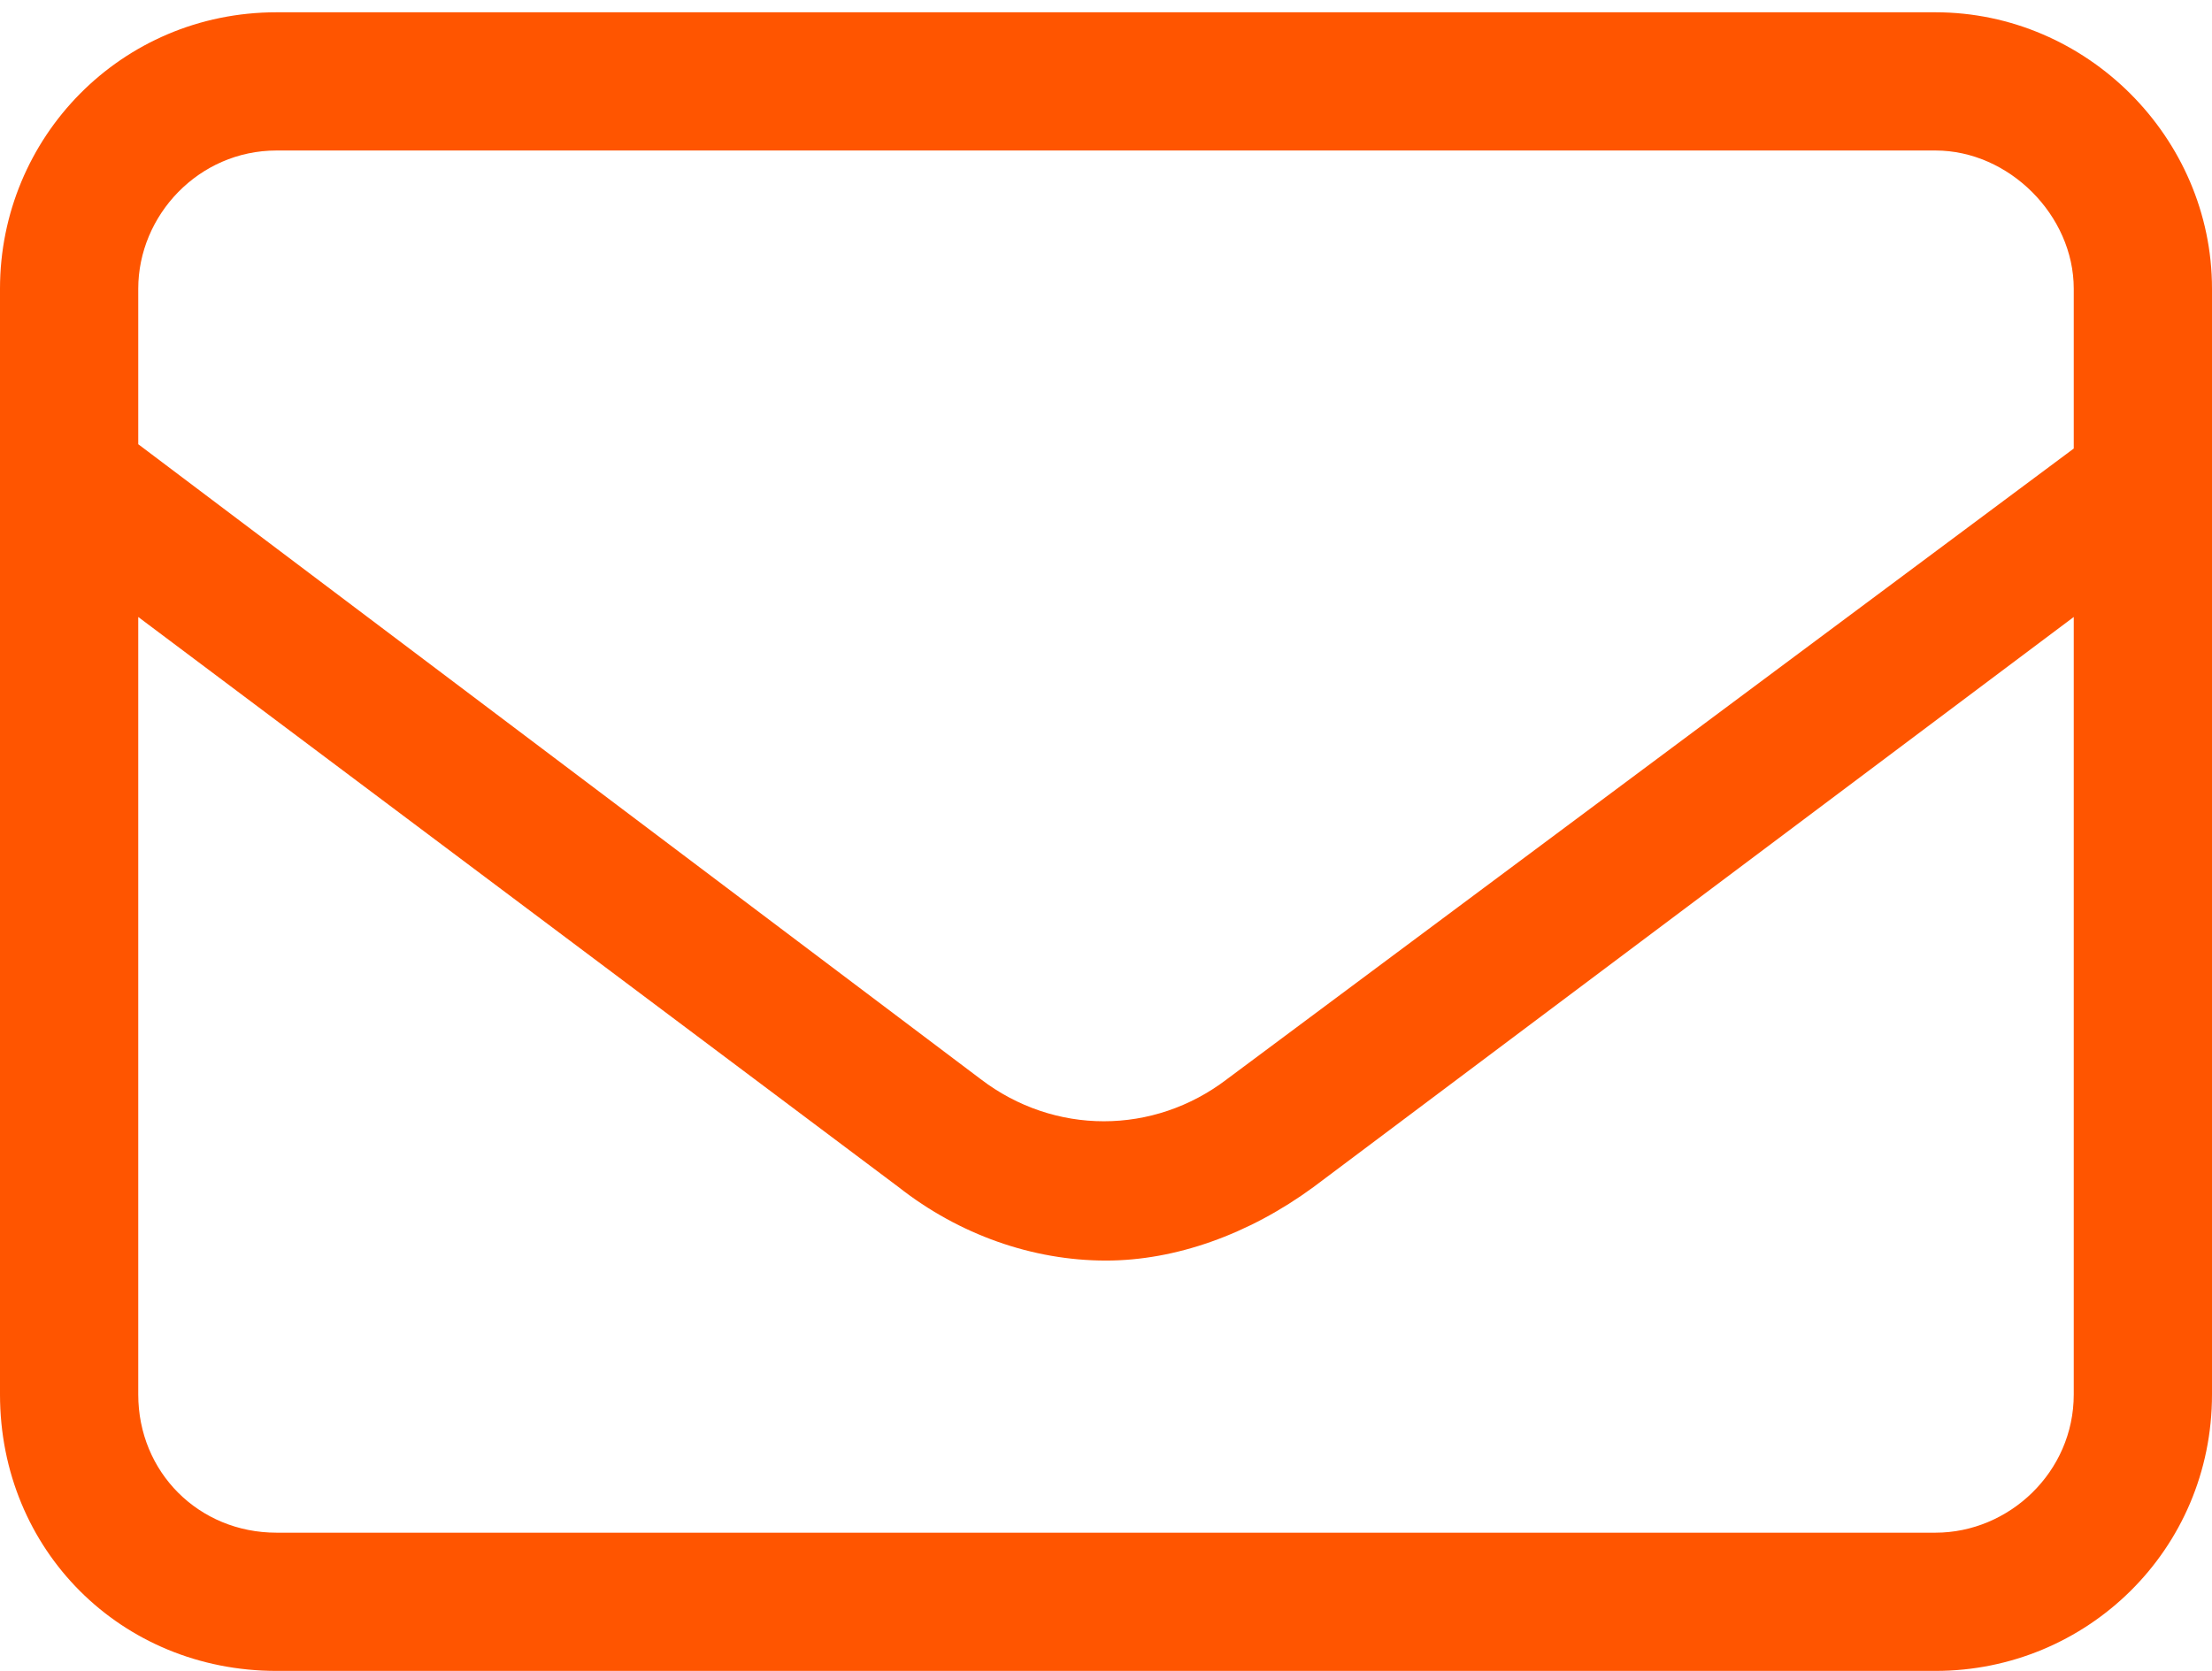 <svg width="90" height="68" viewBox="0 0 90 68" fill="none" xmlns="http://www.w3.org/2000/svg">
<path d="M78.75 0.5H11.25C4.922 0.5 0 5.598 0 11.75V56.75C0 63.078 4.922 68 11.25 68H78.75C84.902 68 90 63.078 90 56.75V11.75C90 5.598 84.902 0.5 78.75 0.5ZM11.25 6.125H78.75C81.738 6.125 84.375 8.762 84.375 11.75V18.254L49.922 43.918C46.934 46.203 42.891 46.203 39.902 43.918L5.625 18.078V11.75C5.625 8.762 8.086 6.125 11.25 6.125ZM84.375 56.75C84.375 59.914 81.738 62.375 78.75 62.375H11.25C8.086 62.375 5.625 59.914 5.625 56.75V25.109L36.562 48.312C39.023 50.246 42.012 51.301 45 51.301C47.812 51.301 50.801 50.246 53.438 48.312L84.375 25.109V56.75Z" fill="#FF5500"/>
</svg>
